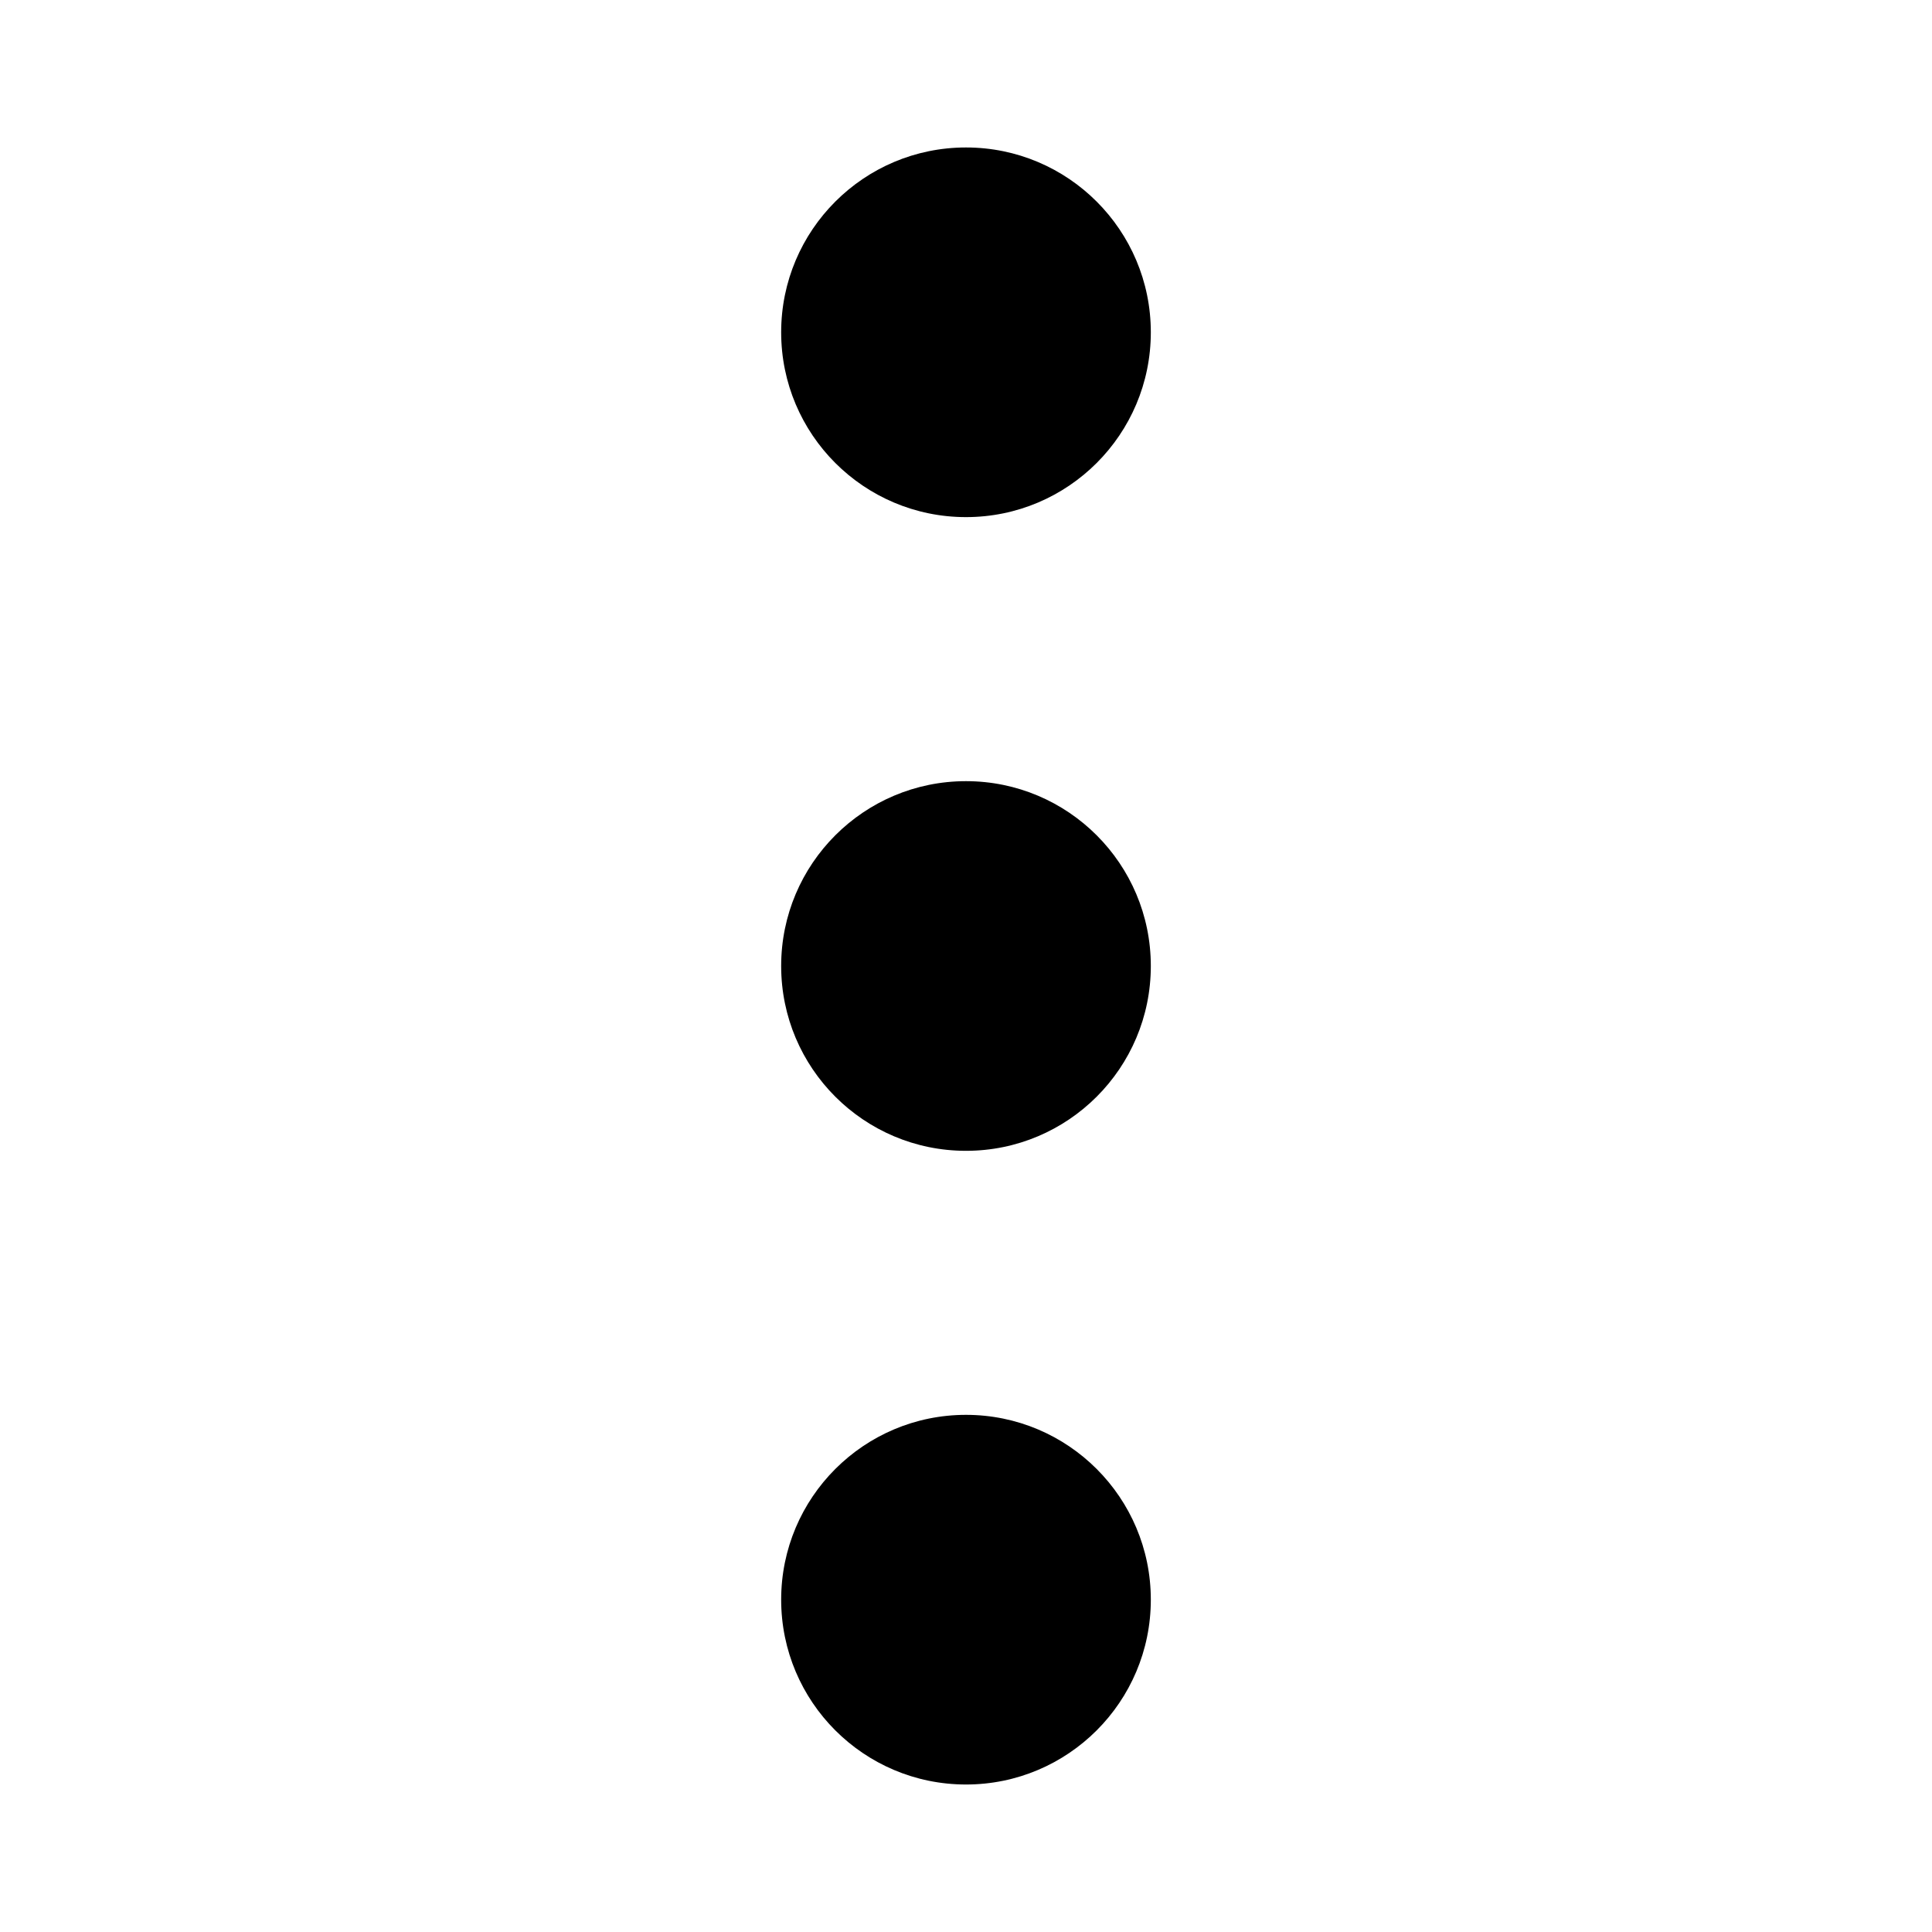 <?xml version="1.0" encoding="UTF-8"?>
<!-- Uploaded to: ICON Repo, www.svgrepo.com, Generator: ICON Repo Mixer Tools -->
<svg fill="#000000" width="800px" height="800px" version="1.1" viewBox="144 144 512 512" xmlns="http://www.w3.org/2000/svg">
 <g>
  <path d="m448.98 400c0 27.051-21.93 48.98-48.98 48.98-27.055 0-48.984-21.93-48.984-48.98 0-27.055 21.93-48.984 48.984-48.984 27.051 0 48.98 21.93 48.98 48.984"/>
  <path d="m448.98 567.93c0 27.055-21.93 48.984-48.98 48.984-27.055 0-48.984-21.93-48.984-48.984 0-27.051 21.93-48.98 48.984-48.98 27.051 0 48.98 21.93 48.98 48.98"/>
  <path d="m448.98 232.06c0 27.051-21.93 48.98-48.98 48.98-27.055 0-48.984-21.93-48.984-48.98s21.93-48.98 48.984-48.98c27.051 0 48.98 21.93 48.98 48.98"/>
 </g>
</svg>